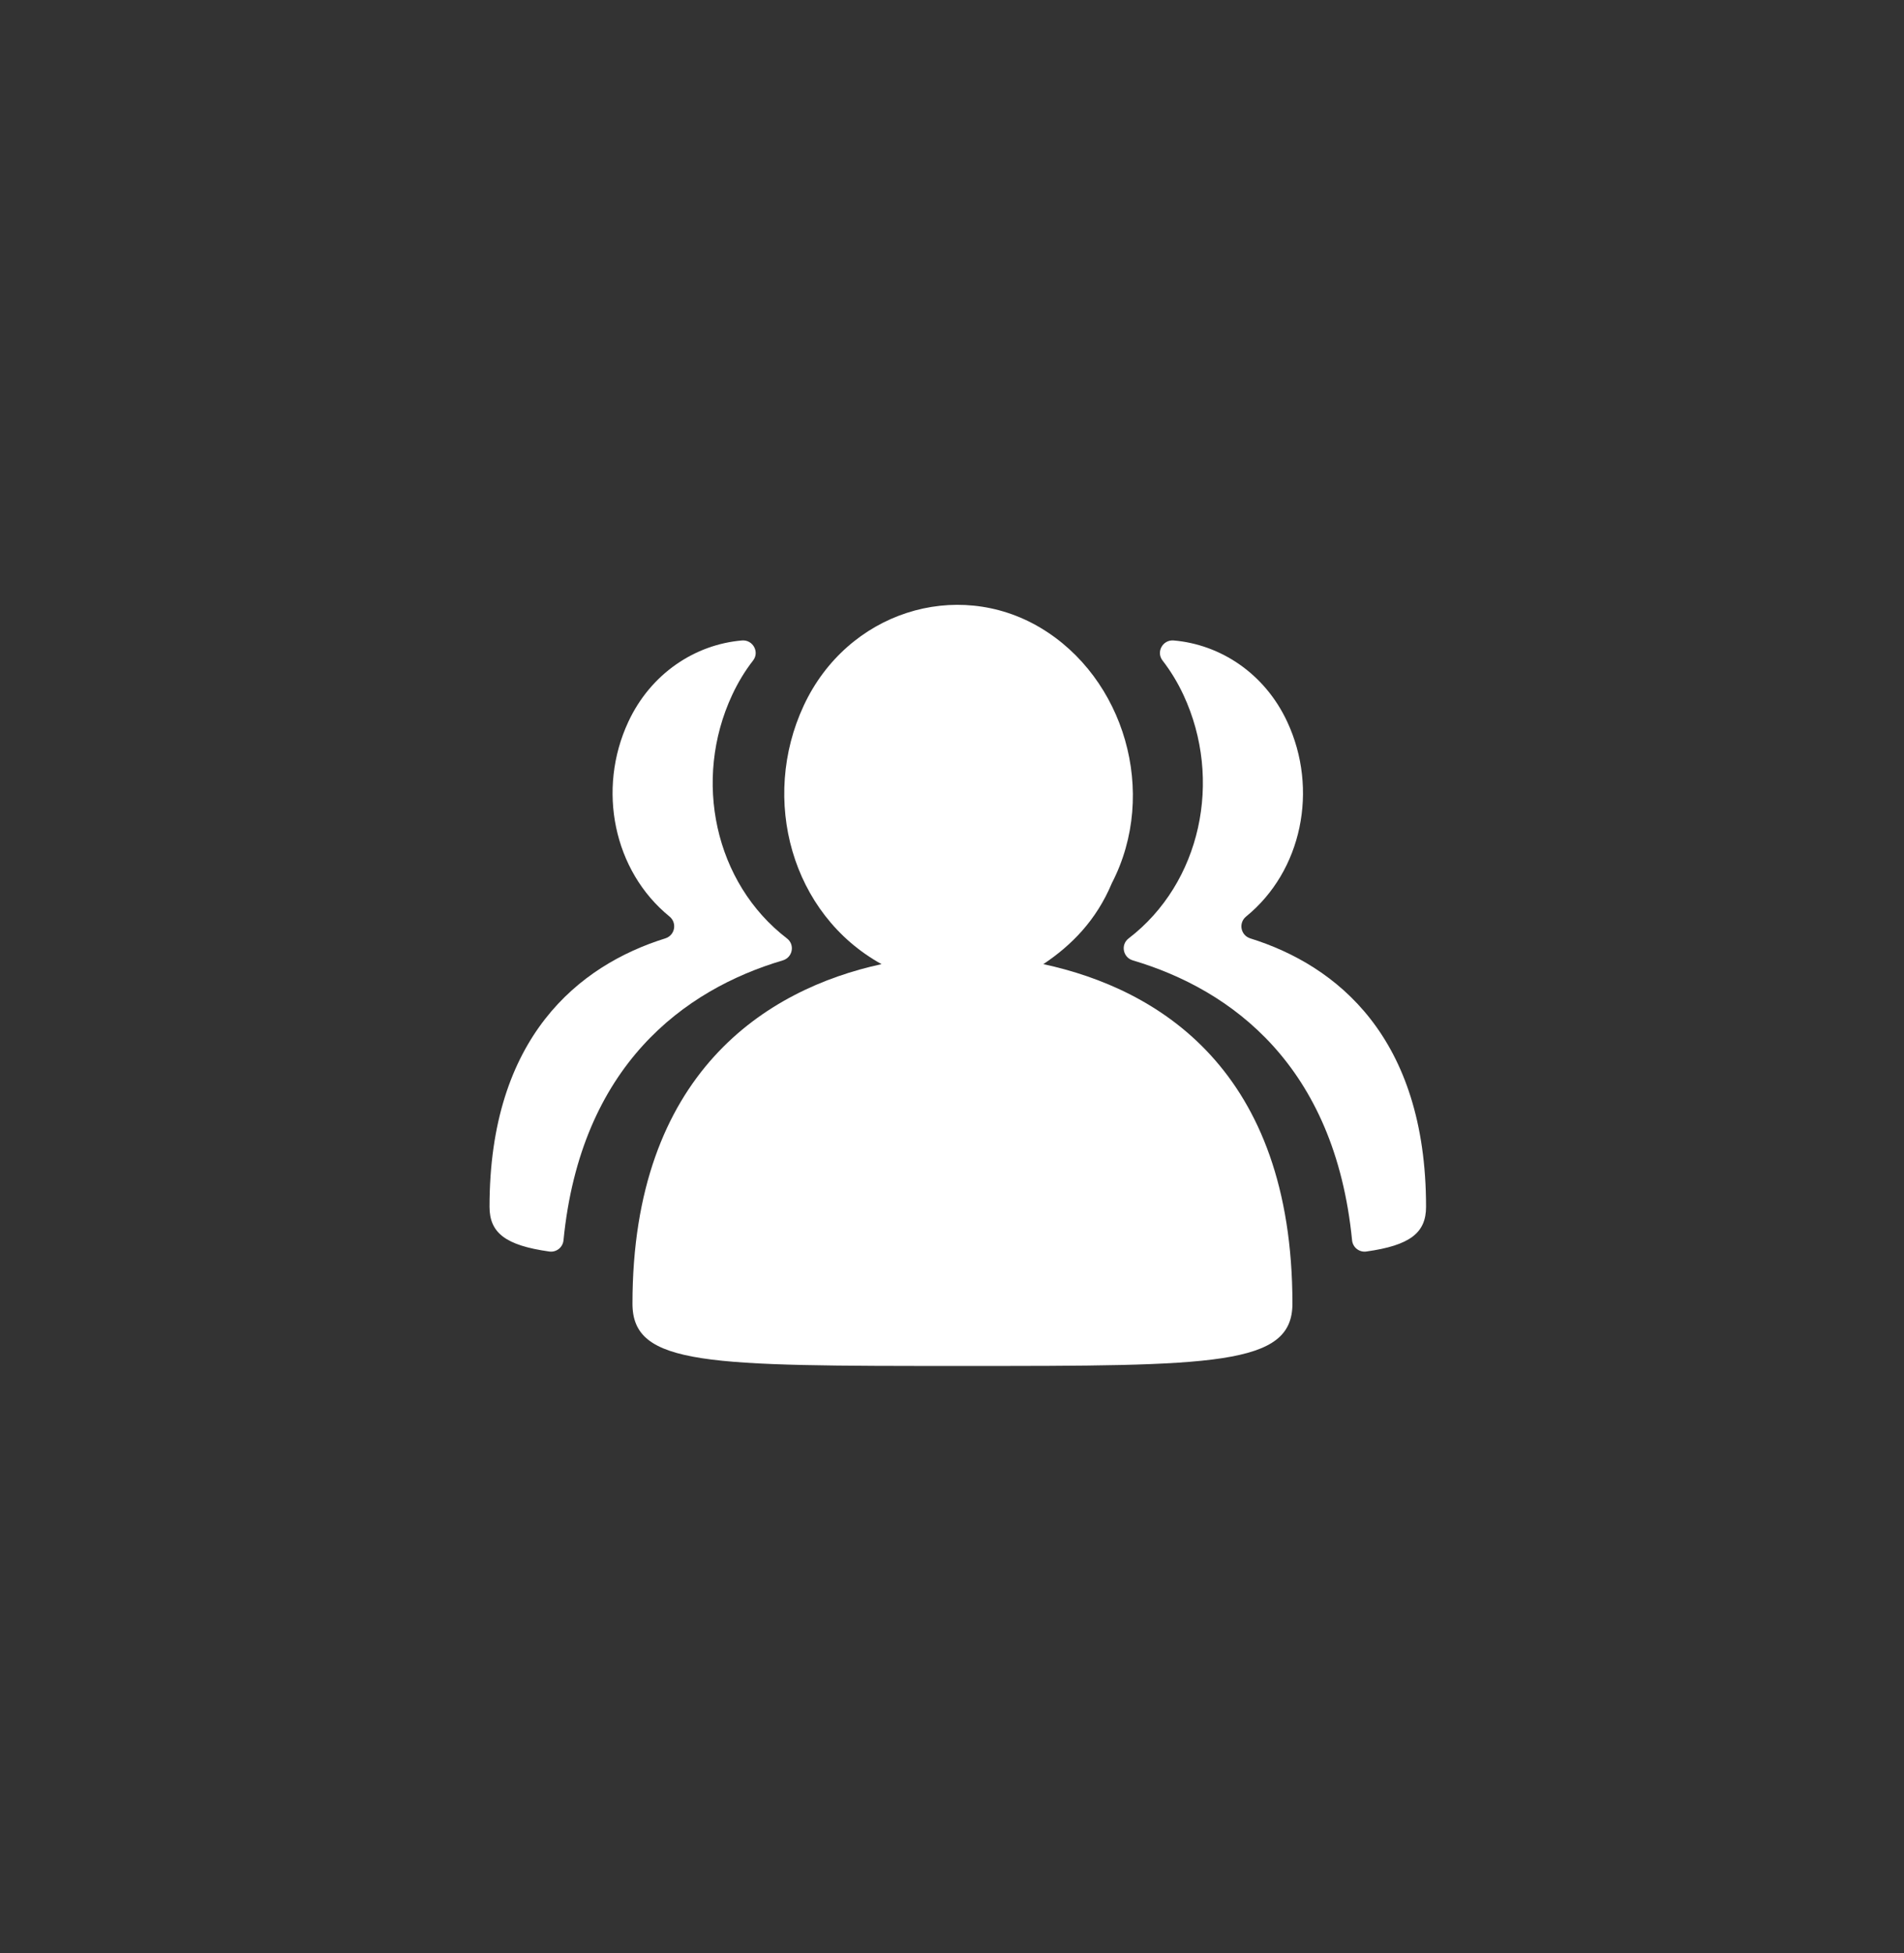 <svg width="39" height="40" viewBox="0 0 39 40" fill="none" xmlns="http://www.w3.org/2000/svg">
<rect x="0" y="0" width="39" height="40" fill="#333333" stroke="none"/>
<path d="M21.371 19.746C23.729 20.255 26.473 21.915 26.473 26.7C26.473 27.976 24.878 27.976 19.714 27.976C14.485 27.976 12.955 27.976 12.955 26.7C12.955 21.979 15.697 20.258 18.057 19.746C16.208 18.724 15.57 16.365 16.463 14.451C17.355 12.537 19.588 11.834 21.308 12.855C23.029 13.877 23.731 16.236 22.775 18.086C22.454 18.853 21.944 19.363 21.371 19.746Z" fill="white"/>
<path d="M16.035 19.669C16.236 19.609 16.287 19.348 16.12 19.22C14.639 18.085 14.185 15.974 14.997 14.233C15.117 13.976 15.26 13.74 15.425 13.528C15.562 13.353 15.421 13.098 15.198 13.117C14.239 13.199 13.334 13.79 12.871 14.781C12.225 16.166 12.567 17.839 13.715 18.772C13.873 18.903 13.826 19.155 13.629 19.218C11.859 19.77 10.027 21.241 10.027 24.716C10.027 25.249 10.354 25.506 11.251 25.632C11.395 25.652 11.527 25.549 11.542 25.403C11.895 21.823 14.014 20.267 16.035 19.669ZM23.203 19.669C23.002 19.609 22.95 19.348 23.117 19.22C24.598 18.085 25.052 15.974 24.241 14.233C24.121 13.976 23.977 13.74 23.813 13.528C23.676 13.353 23.817 13.098 24.04 13.117C24.998 13.199 25.904 13.79 26.366 14.781C27.012 16.166 26.67 17.839 25.523 18.772C25.364 18.903 25.412 19.155 25.608 19.218C27.378 19.77 29.21 21.241 29.21 24.716C29.21 25.249 28.883 25.506 27.986 25.632C27.843 25.652 27.71 25.549 27.695 25.403C27.342 21.823 25.223 20.267 23.203 19.669Z" fill="white"/>
</svg>
